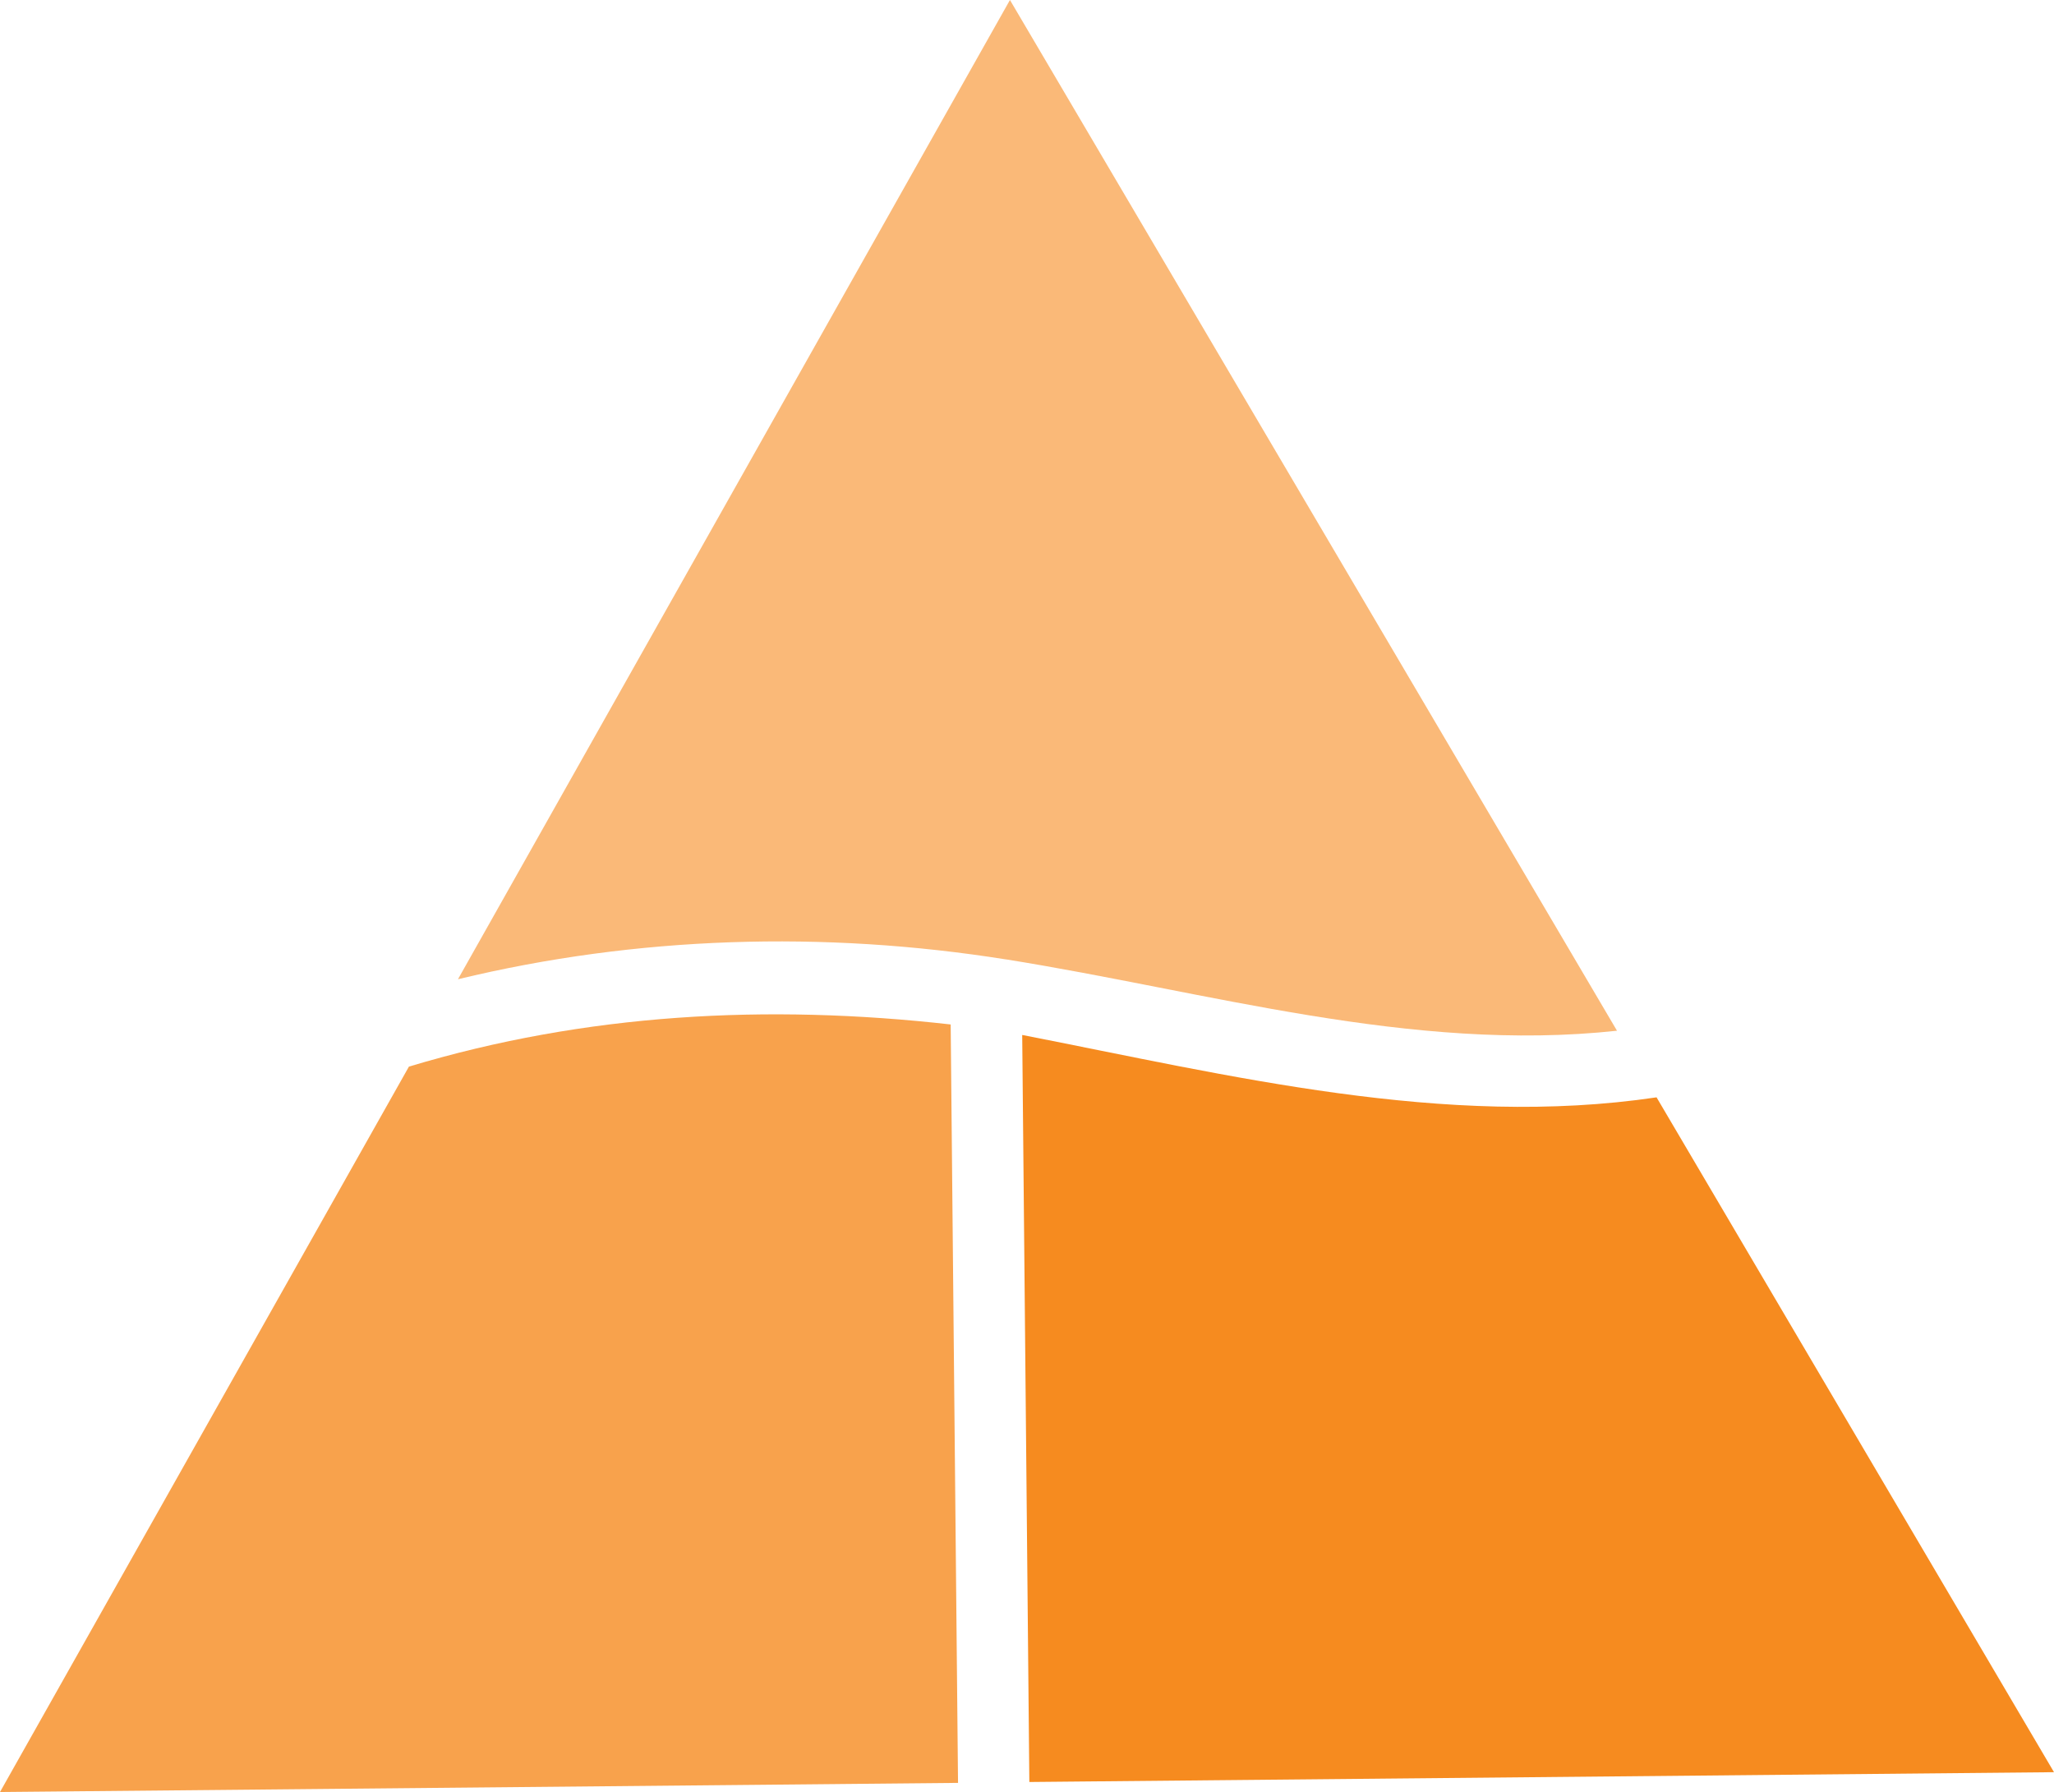 <?xml version="1.0" encoding="UTF-8"?> <svg xmlns="http://www.w3.org/2000/svg" viewBox="0 0 92.17 80.41"> <defs> <style>.d{fill:#fab978;}.e{fill:#f68b1f;}.f{fill:#f8a24c;}</style> </defs> <g id="a"></g> <g id="b"> <g id="c"> <g> <path class="d" d="M45.15,43.05c9.03,1.44,18.18,4.2,27.41,3.2L45.32,0,20.55,43.94c8.02-1.94,16.42-2.19,24.59-.89Z"></path> <path class="e" d="M74.33,49.24c-9.5,1.41-19.14-.98-28.46-2.8l.32,33.52,45.98-.44-17.84-30.29Z"></path> <path class="f" d="M42.67,45.97c-8.24-.93-16.38-.5-24.32,1.89L0,80.41l42.99-.41-.33-34.03Z"></path> </g> </g> </g> </svg> 